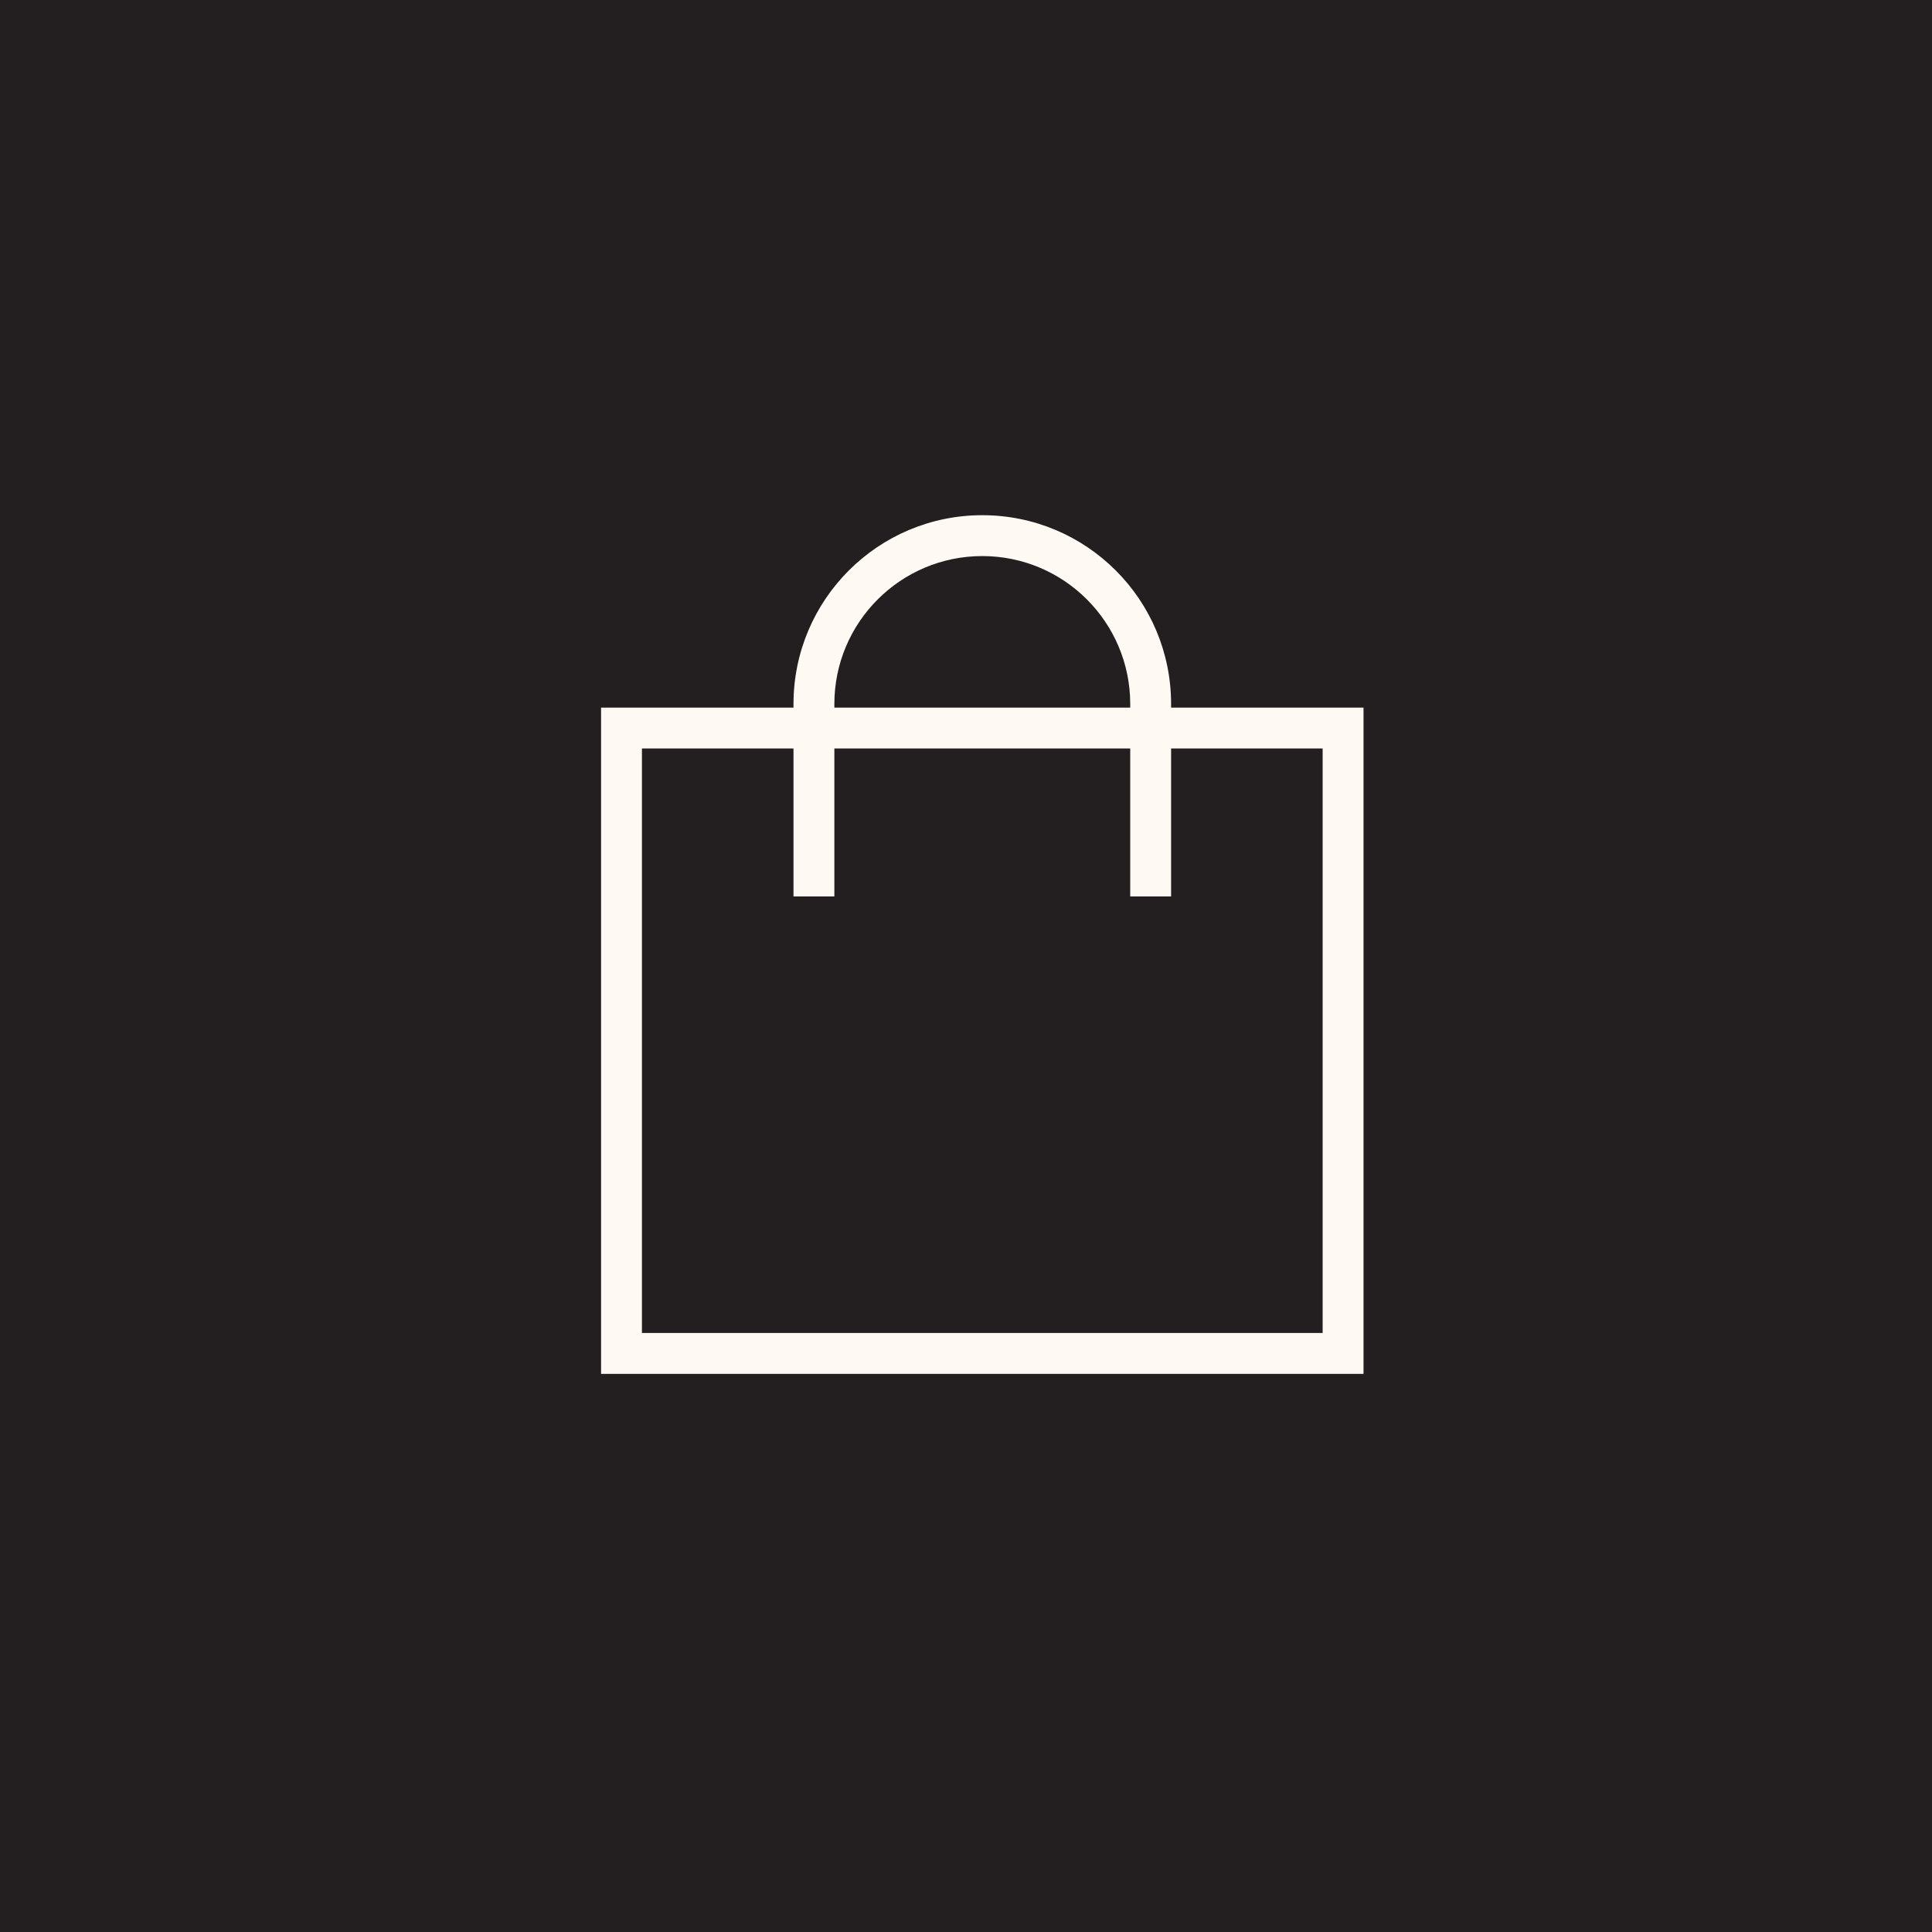 <svg width="45" height="45" viewBox="0 0 45 45" fill="none" xmlns="http://www.w3.org/2000/svg">
<rect width="45" height="45" fill="#231F20"/>
<path fill-rule="evenodd" clip-rule="evenodd" d="M22.88 12.952C20.977 12.952 19.434 14.495 19.434 16.398V16.482H26.325V16.398C26.325 14.495 24.782 12.952 22.88 12.952ZM27.277 16.482V16.398C27.277 13.969 25.308 12 22.88 12C20.451 12 18.482 13.969 18.482 16.398V16.482H14V32H31.759V16.482H27.277ZM26.325 17.434V20.88H27.277V17.434H30.807V31.048H14.952V17.434H18.482V20.88H19.434V17.434H26.325Z" fill="#FEF9F3"/>
</svg>
